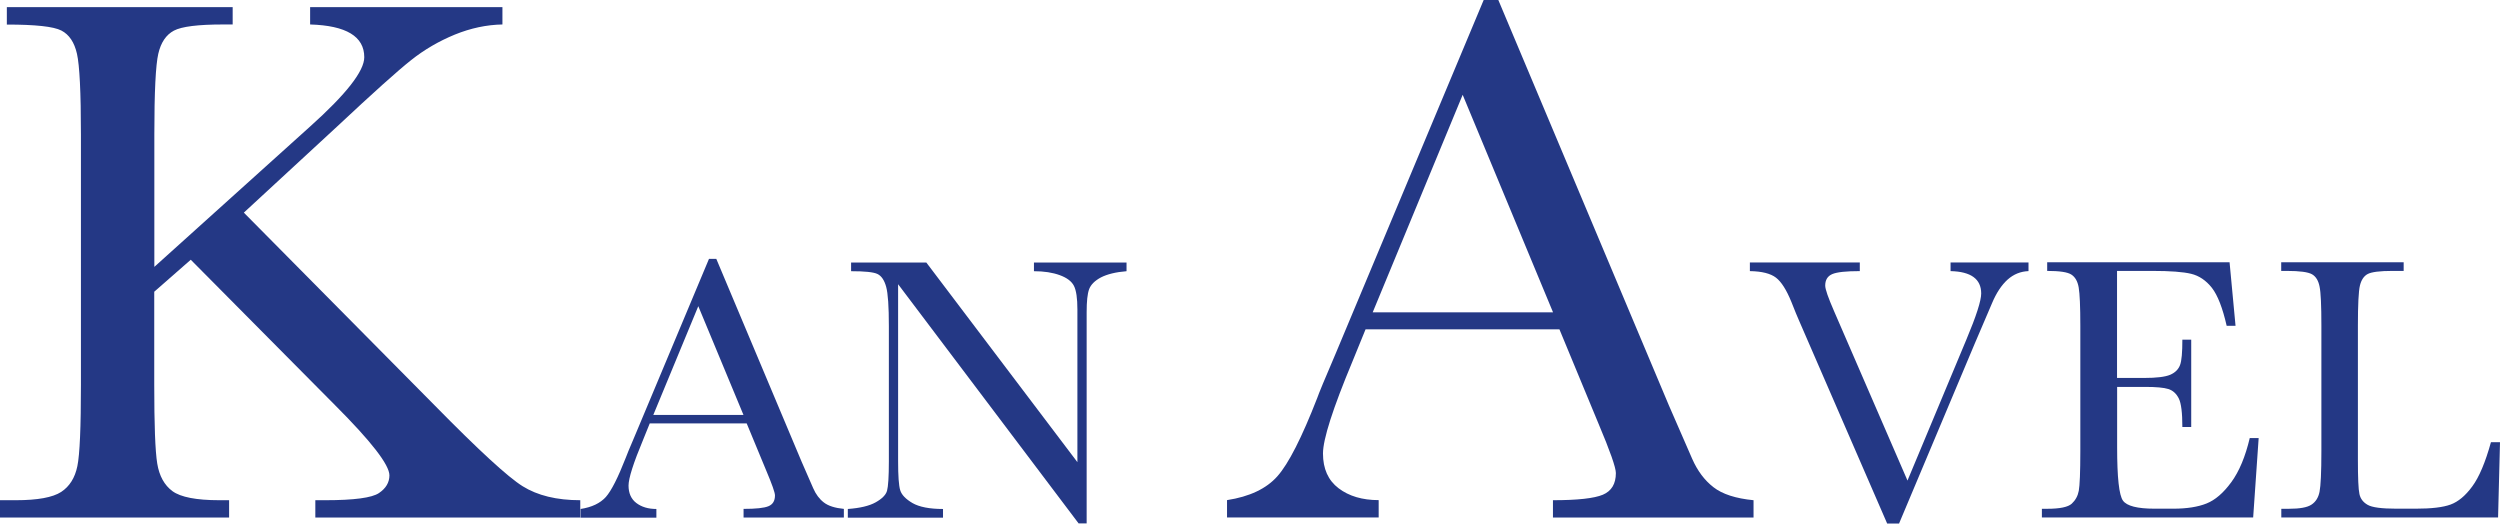 <svg xmlns="http://www.w3.org/2000/svg" id="Calque_1" data-name="Calque 1" viewBox="0 0 259.49 54.34"><defs><style>      .cls-1 {        fill: #243885;      }    </style></defs><path class="cls-1" d="m16.02,27.7l16.17-14.57c3.75-3.36,5.62-5.75,5.62-7.19,0-2.16-1.88-3.29-5.62-3.4V.74h19.96v1.8c-1.64.03-3.29.38-4.94,1.05-1.65.68-3.17,1.56-4.55,2.66-1.38,1.09-3.95,3.4-7.7,6.91l-9.65,8.91,19.84,20.04c4.53,4.61,7.56,7.4,9.1,8.36,1.54.96,3.53,1.45,5.98,1.45v1.8h-27.5v-1.8h1.05c2.97,0,4.82-.25,5.55-.74.73-.49,1.09-1.11,1.09-1.84,0-1.09-1.89-3.53-5.66-7.3l-14.96-15.08-3.79,3.32v9.65c0,4.17.1,6.89.31,8.18.21,1.29.74,2.25,1.58,2.87.85.62,2.47.94,4.86.94h1.02v1.8H0v-1.8h1.64c2.27,0,3.83-.29,4.71-.86.87-.57,1.43-1.46,1.68-2.68.25-1.21.37-4.03.37-8.46V13.95c0-4.38-.14-7.16-.41-8.36-.27-1.2-.81-2-1.62-2.42-.81-.42-2.7-.62-5.66-.62V.74h23.44v1.8h-.98c-2.6,0-4.31.21-5.12.64-.81.43-1.35,1.23-1.62,2.4s-.41,3.96-.41,8.36v13.75Z"></path><path class="cls-1" d="m77.5,43.95h-10.06l-.68,1.68c-1.02,2.44-1.52,4.02-1.52,4.77,0,.79.27,1.4.81,1.81.54.41,1.23.62,2.08.62v.9h-7.87v-.9c1.17-.18,2.04-.6,2.62-1.24.57-.64,1.26-2,2.07-4.07.06-.2.38-.95.94-2.27l7.7-18.38h.76l8.85,21.04,1.21,2.77c.27.62.64,1.12,1.1,1.47.46.36,1.16.58,2.08.67v.9h-10.41v-.9c1.28,0,2.14-.09,2.59-.28.45-.19.67-.56.67-1.12,0-.29-.3-1.14-.9-2.56l-2.03-4.9Zm-.33-.88l-4.69-11.29-4.67,11.29h9.36Z"></path><path class="cls-1" d="m111.95,54.32l-18.73-24.82v18.38c0,1.52.07,2.53.22,3.01.15.48.58.92,1.28,1.33.7.4,1.76.61,3.16.61v.9h-9.88v-.9c1.26-.09,2.23-.32,2.89-.69s1.06-.77,1.18-1.2c.12-.43.19-1.45.19-3.05v-14.04c0-2.03-.09-3.39-.28-4.08-.19-.69-.49-1.13-.9-1.33s-1.33-.29-2.74-.29v-.9h7.81l15.68,20.72v-15.84c0-1.17-.12-1.99-.36-2.46-.24-.47-.73-.84-1.47-1.11s-1.63-.41-2.68-.41v-.9h9.61v.9c-1.12.09-2,.31-2.65.64-.64.34-1.05.75-1.23,1.22-.18.48-.26,1.28-.26,2.41v21.91h-.84Z"></path><path class="cls-1" d="m161.86,34.18h-20.12l-1.37,3.36c-2.03,4.87-3.05,8.05-3.05,9.53,0,1.59.54,2.79,1.62,3.61,1.08.82,2.47,1.23,4.16,1.23v1.8h-15.74v-1.8c2.34-.36,4.09-1.19,5.23-2.48,1.15-1.29,2.53-4,4.14-8.14.13-.39.75-1.9,1.88-4.53L154,0h1.52l17.7,42.07,2.42,5.55c.55,1.25,1.28,2.23,2.21,2.95.92.72,2.31,1.17,4.16,1.35v1.8h-20.82v-1.8c2.55,0,4.28-.19,5.18-.57.9-.38,1.35-1.13,1.35-2.25,0-.57-.6-2.28-1.8-5.12l-4.06-9.8Zm-.66-1.76l-9.38-22.58-9.34,22.58h18.71Z"></path><path class="cls-1" d="m197.09,54.34h-1.21l-9.14-21.05c-.17-.38-.44-1.03-.8-1.95-.51-1.25-1.04-2.09-1.6-2.52s-1.46-.66-2.71-.68v-.9h11.41v.9c-1.42,0-2.37.1-2.86.31-.49.21-.73.61-.73,1.19,0,.38.31,1.26.92,2.66l7.62,17.58,6.11-14.63c1.03-2.45,1.54-4.04,1.54-4.79,0-1.5-1.06-2.27-3.18-2.32v-.9h8.09v.9c-.82.03-1.54.32-2.17.88-.62.56-1.17,1.38-1.62,2.46l-1.78,4.16-7.87,18.71Z"></path><path class="cls-1" d="m233.5,45.47h.94l-.57,8.24h-21.93v-.9h.55c1.32,0,2.17-.18,2.55-.53s.63-.8.73-1.34c.1-.54.16-1.92.16-4.13v-12.99c0-2.02-.06-3.35-.17-3.98-.11-.64-.36-1.08-.76-1.34s-1.23-.38-2.51-.38v-.9h18.93l.62,6.6h-.92c-.42-1.85-.93-3.16-1.53-3.94-.61-.77-1.33-1.26-2.16-1.46-.83-.2-2.17-.3-4.02-.3h-3.67v11.11h2.81c1.29,0,2.19-.11,2.71-.33.51-.22.85-.56,1.02-1.01s.24-1.32.24-2.63h.92v9.06h-.92c0-1.47-.12-2.46-.37-2.96-.25-.5-.61-.83-1.08-.98-.48-.15-1.28-.22-2.41-.22h-2.91v6.27c0,3.14.2,4.98.61,5.54.4.55,1.49.83,3.26.83h1.97c1.39,0,2.54-.18,3.44-.54.9-.36,1.75-1.09,2.57-2.21s1.46-2.65,1.92-4.6Z"></path><path class="cls-1" d="m259.49,45.92l-.2,7.79h-22.5v-.9h.78c1.13,0,1.92-.14,2.35-.43.44-.29.72-.73.84-1.34s.19-2.01.19-4.23v-12.99c0-2.11-.06-3.47-.19-4.08-.12-.61-.38-1.04-.78-1.27s-1.27-.35-2.61-.35h-.59v-.9h12.71v.9h-1.17c-1.3,0-2.16.11-2.56.32s-.67.62-.81,1.2-.21,1.98-.21,4.18v13.87c0,1.91.05,3.11.16,3.59.1.48.39.86.85,1.12.46.27,1.46.4,2.98.4h2.01c1.63,0,2.83-.14,3.62-.43.79-.29,1.54-.91,2.25-1.88.71-.96,1.36-2.49,1.94-4.59h.92Z"></path></svg>